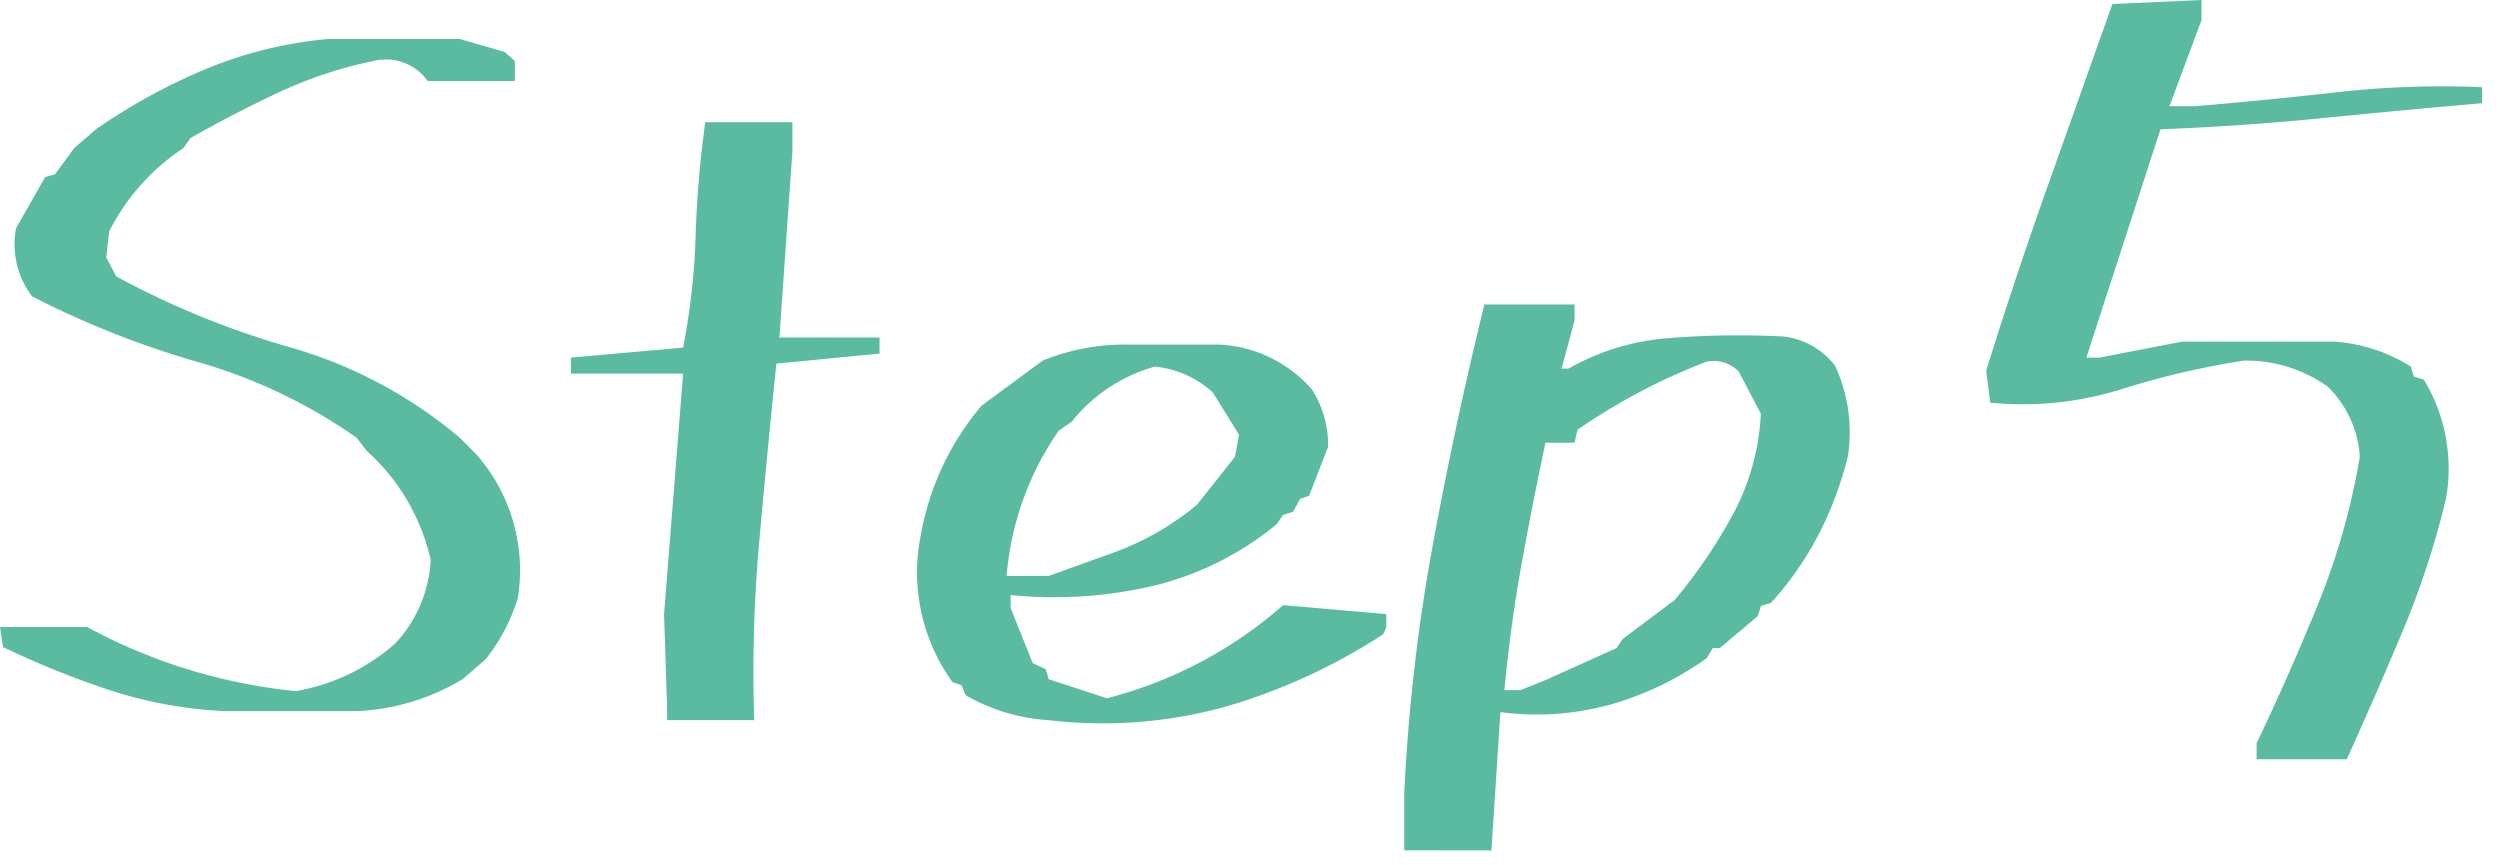 <svg xmlns="http://www.w3.org/2000/svg" width="78" height="27" viewBox="0 0 78 27"><g transform="translate(-20 -6743)"><path d="M7.938.094A13.584,13.584,0,0,1,4.328-.562,27.781,27.781,0,0,1,1-1.906L.906-2.531H3.625A17.277,17.277,0,0,0,6.734-1.219a17.618,17.618,0,0,0,3.391.688,6.249,6.249,0,0,0,3.125-1.5,4.114,4.114,0,0,0,1.094-2.594,6.492,6.492,0,0,0-2-3.406l-.312-.406A16.551,16.551,0,0,0,7.078-10.8a28.572,28.572,0,0,1-5.172-2.047,2.7,2.7,0,0,1-.5-2.125l.906-1.594.313-.094.594-.812.688-.594a18.552,18.552,0,0,1,3.422-1.875,12.973,12.973,0,0,1,3.828-.937H15.25l1.406.406.313.281v.625H14.25a1.594,1.594,0,0,0-1.687-.625,13.13,13.13,0,0,0-2.937.969q-1.406.656-2.781,1.438l-.219.313a6.761,6.761,0,0,0-2.312,2.594l-.094.813.313.594A26.739,26.739,0,0,0,9.984-11.25,14.286,14.286,0,0,1,15.25-8.437l.5.5a5.478,5.478,0,0,1,1.313,4.5,5.776,5.776,0,0,1-1,1.906l-.719.625a7,7,0,0,1-3.312,1ZM21.719.375V-.031l-.094-2.906.594-7.5h-3.5v-.5l3.5-.312a21.516,21.516,0,0,0,.391-3.516,33.767,33.767,0,0,1,.3-3.516h2.719v.906l-.406,5.813h3.125v.5l-3.219.313q-.281,2.719-.531,5.516A45.806,45.806,0,0,0,24.438.375Zm11.906,0a5.888,5.888,0,0,1-2.594-.781l-.125-.312-.281-.094a5.828,5.828,0,0,1-1-4.531,8.539,8.539,0,0,1,1.906-4.094l1.906-1.406a6.741,6.741,0,0,1,2.641-.5h2.859a4.089,4.089,0,0,1,2.906,1.406,3.233,3.233,0,0,1,.5,1.781L41.75-6.625l-.281.094-.219.406-.312.094-.187.281a9.574,9.574,0,0,1-3.812,1.922,13.581,13.581,0,0,1-4.5.3v.406l.688,1.719.406.188.094.313,1.813.594a13.335,13.335,0,0,0,5.5-2.906l3.219.281v.406l-.094.219a18.442,18.442,0,0,1-4.875,2.25A14.358,14.358,0,0,1,33.625.375Zm2-5.219a8.734,8.734,0,0,0,2.625-1.5l1.188-1.5.125-.687L38.75-9.844a3.128,3.128,0,0,0-1.812-.812,5.06,5.06,0,0,0-2.594,1.719l-.406.281a9.239,9.239,0,0,0-1.625,4.531h1.313Zm9.094,9.281V2.656a57.855,57.855,0,0,1,.891-7.75q.7-3.812,1.609-7.5h2.813v.5l-.406,1.5h.219A7.409,7.409,0,0,1,53-11.547a27.015,27.015,0,0,1,3.563-.047,2.38,2.38,0,0,1,1.594.906,4.921,4.921,0,0,1,.406,2.813,11.046,11.046,0,0,1-.906,2.438,10.019,10.019,0,0,1-1.5,2.156l-.312.094-.094.313-1.187,1h-.219l-.187.313A9.718,9.718,0,0,1,51.141-.109a8.678,8.678,0,0,1-3.422.234l-.281,4.313ZM49.125-.875l2.219-1,.188-.281,1.625-1.219A16.042,16.042,0,0,0,55-6.094a7.358,7.358,0,0,0,.844-3.094L55.156-10.5a1.1,1.1,0,0,0-1-.312,19.144,19.144,0,0,0-4.031,2.125l-.094.406h-.906q-.406,1.906-.75,3.813T47.844-.562h.5ZM71.313,1.594v-.5q1-2.094,1.906-4.312a21.781,21.781,0,0,0,1.313-4.625,3.344,3.344,0,0,0-1-2.187,4.365,4.365,0,0,0-2.625-.812,25.72,25.72,0,0,0-3.859.906A10.3,10.3,0,0,1,63-9.531l-.125-1q.906-2.906,1.922-5.766l2.016-5.672,2.781-.125v.625l-1,2.688h.813q2.219-.187,4.422-.437a29.429,29.429,0,0,1,4.516-.156v.5q-2.5.219-5.016.469t-5.016.344L66-10.937h.406l2.594-.5h4.719a5.14,5.14,0,0,1,2.406.781l.094.313.313.094a5.365,5.365,0,0,1,.688,3.719,26.671,26.671,0,0,1-1.344,4.109q-.844,2.016-1.75,4.016Z" transform="translate(19.094 6765.094)" fill="#5abba1"/><rect width="78" height="27" transform="translate(20 6743)" fill="none"/></g></svg>